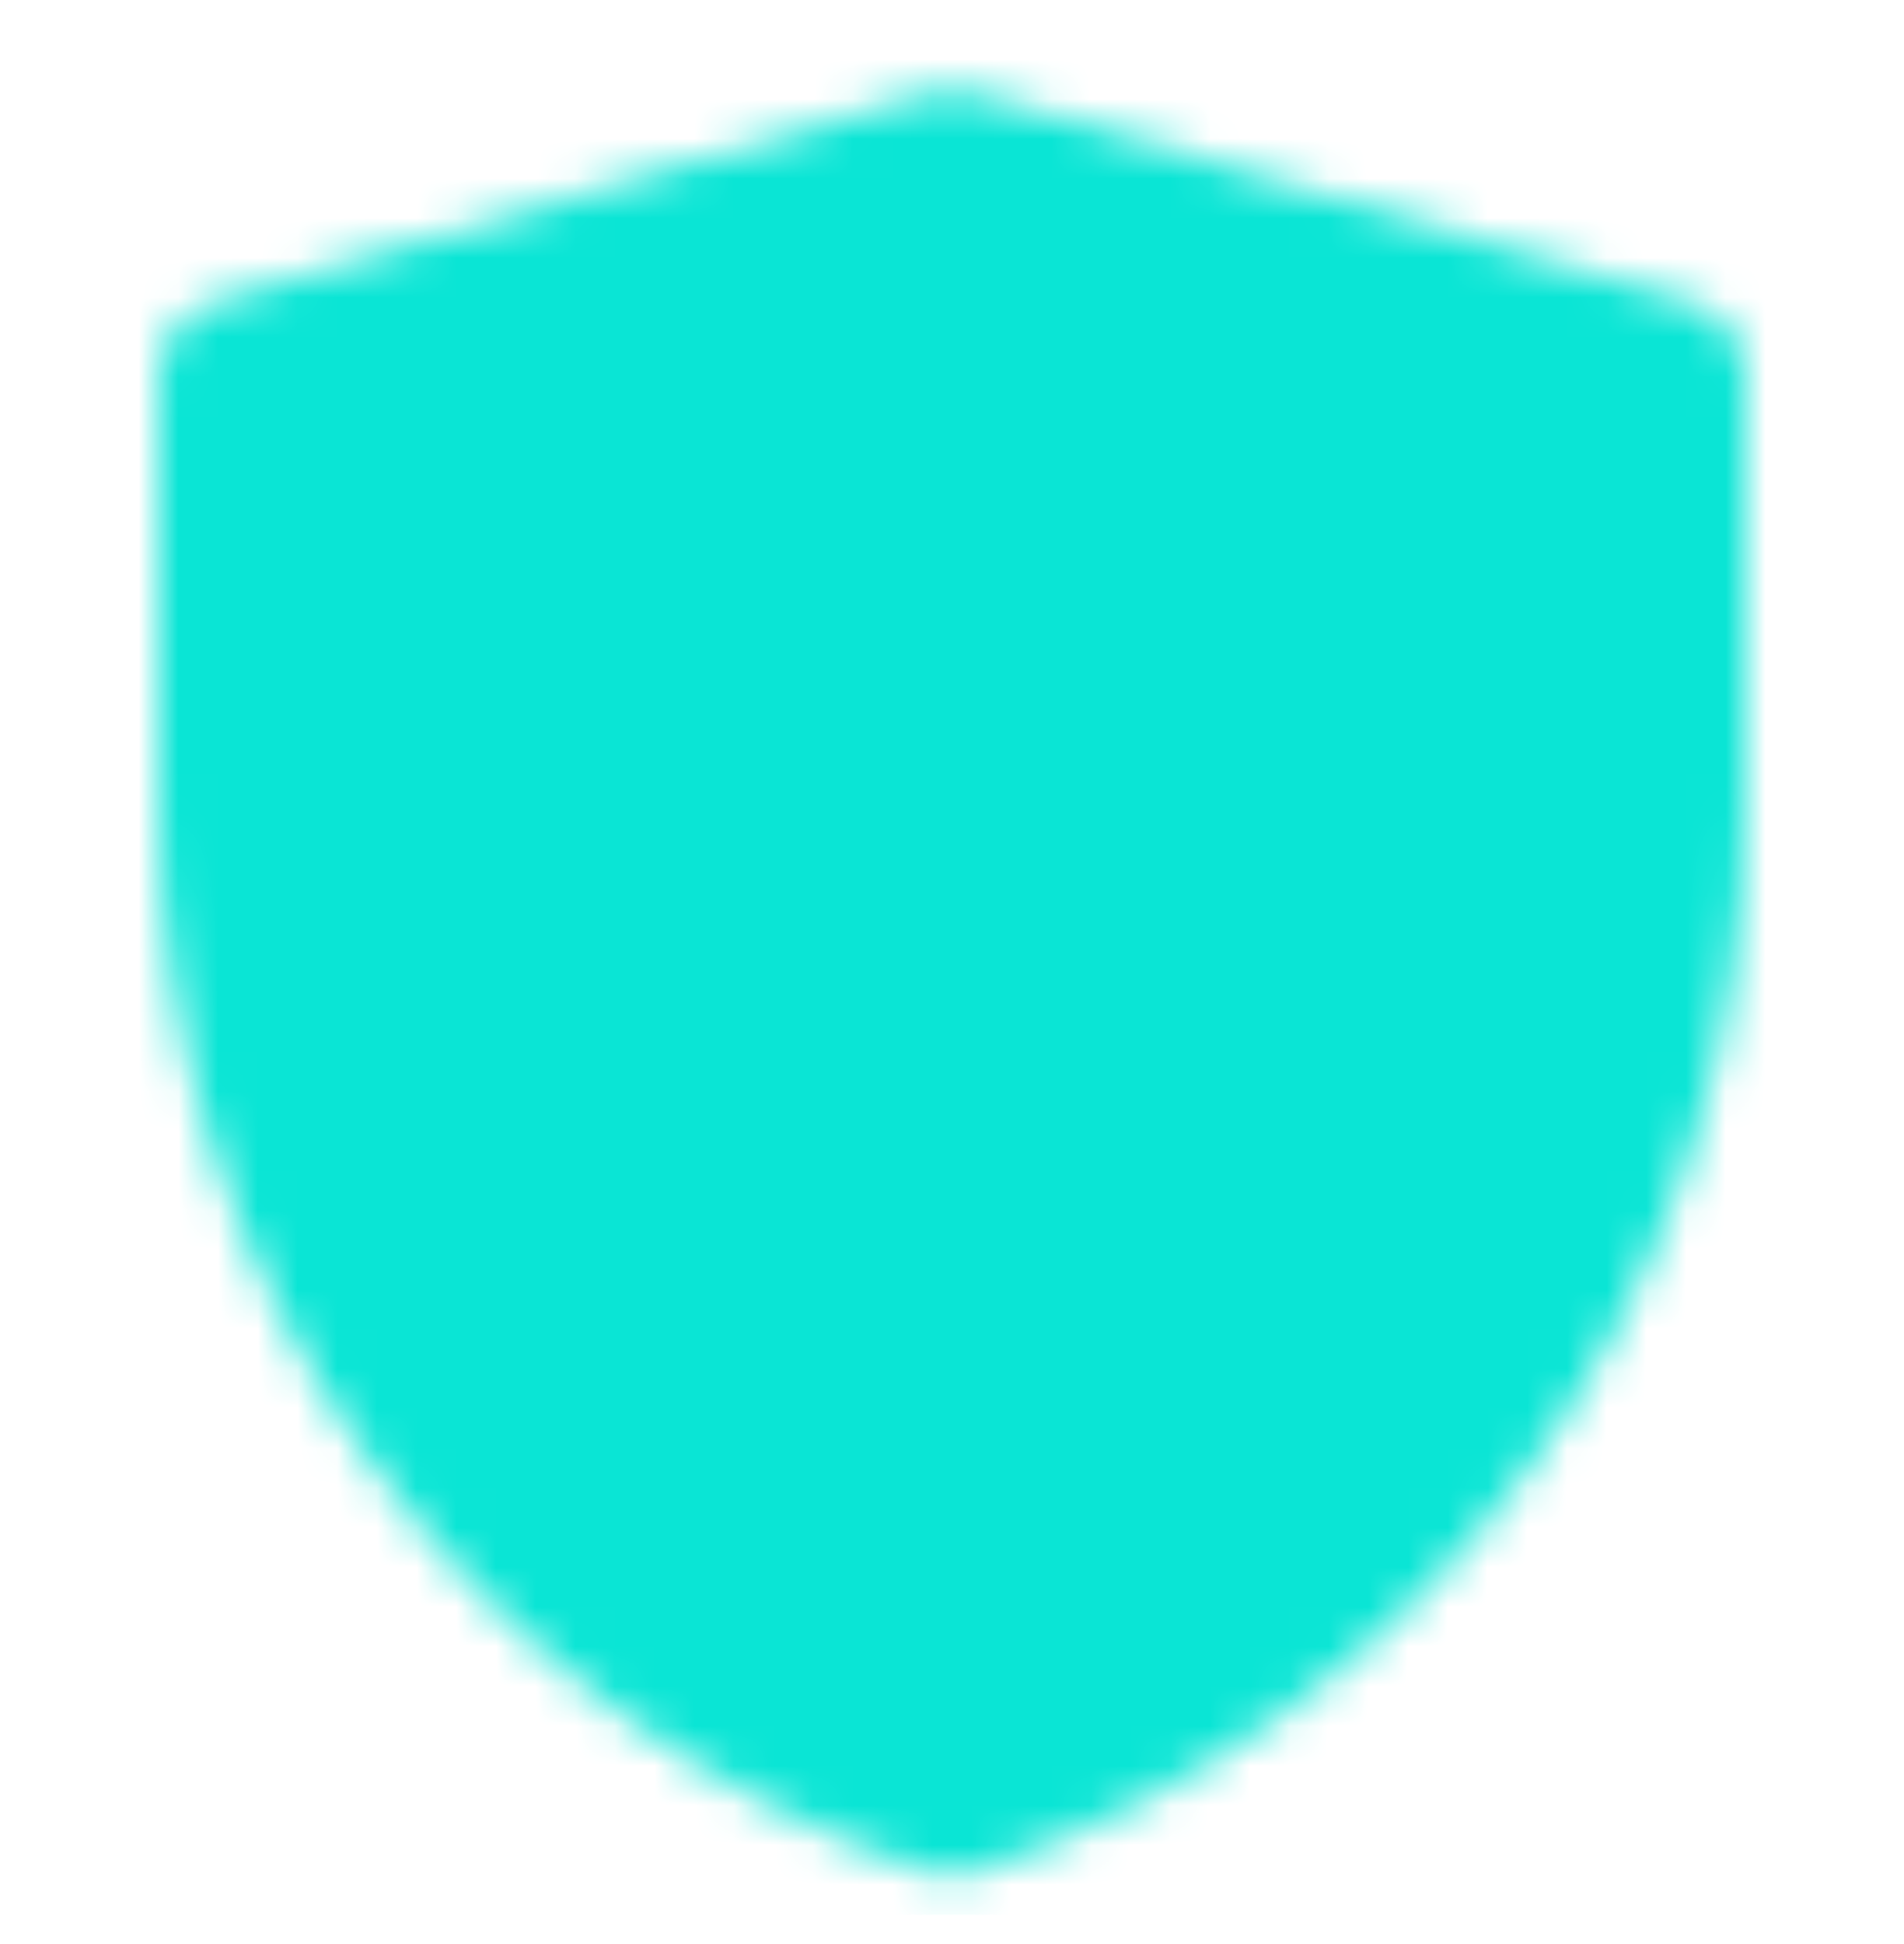 <svg xmlns="http://www.w3.org/2000/svg" width="48" height="49" viewBox="0 0 48 49" fill="none">
  <mask id="mask0_4778_47883" style="mask-type:luminance" maskUnits="userSpaceOnUse" x="4" y="2" width="40" height="46">
    <path d="M6 9.518L24.009 4.262L42 9.518V20.296C42 25.819 40.262 31.203 37.032 35.684C33.802 40.165 29.243 43.516 24.003 45.262C18.761 43.516 14.201 40.164 10.97 35.683C7.739 31.201 6 25.816 6 20.291V9.518Z" fill="white" stroke="white" stroke-width="4" stroke-linejoin="round"/>
    <path d="M15 23.262L22 30.262L34 18.262" stroke="black" stroke-width="4" stroke-linecap="round" stroke-linejoin="round"/>
  </mask>
  <g mask="url(#mask0_4778_47883)">
    <path d="M0 0.262H48V48.262H0V0.262Z" fill="#0AE5D5"/>
  </g>
</svg>